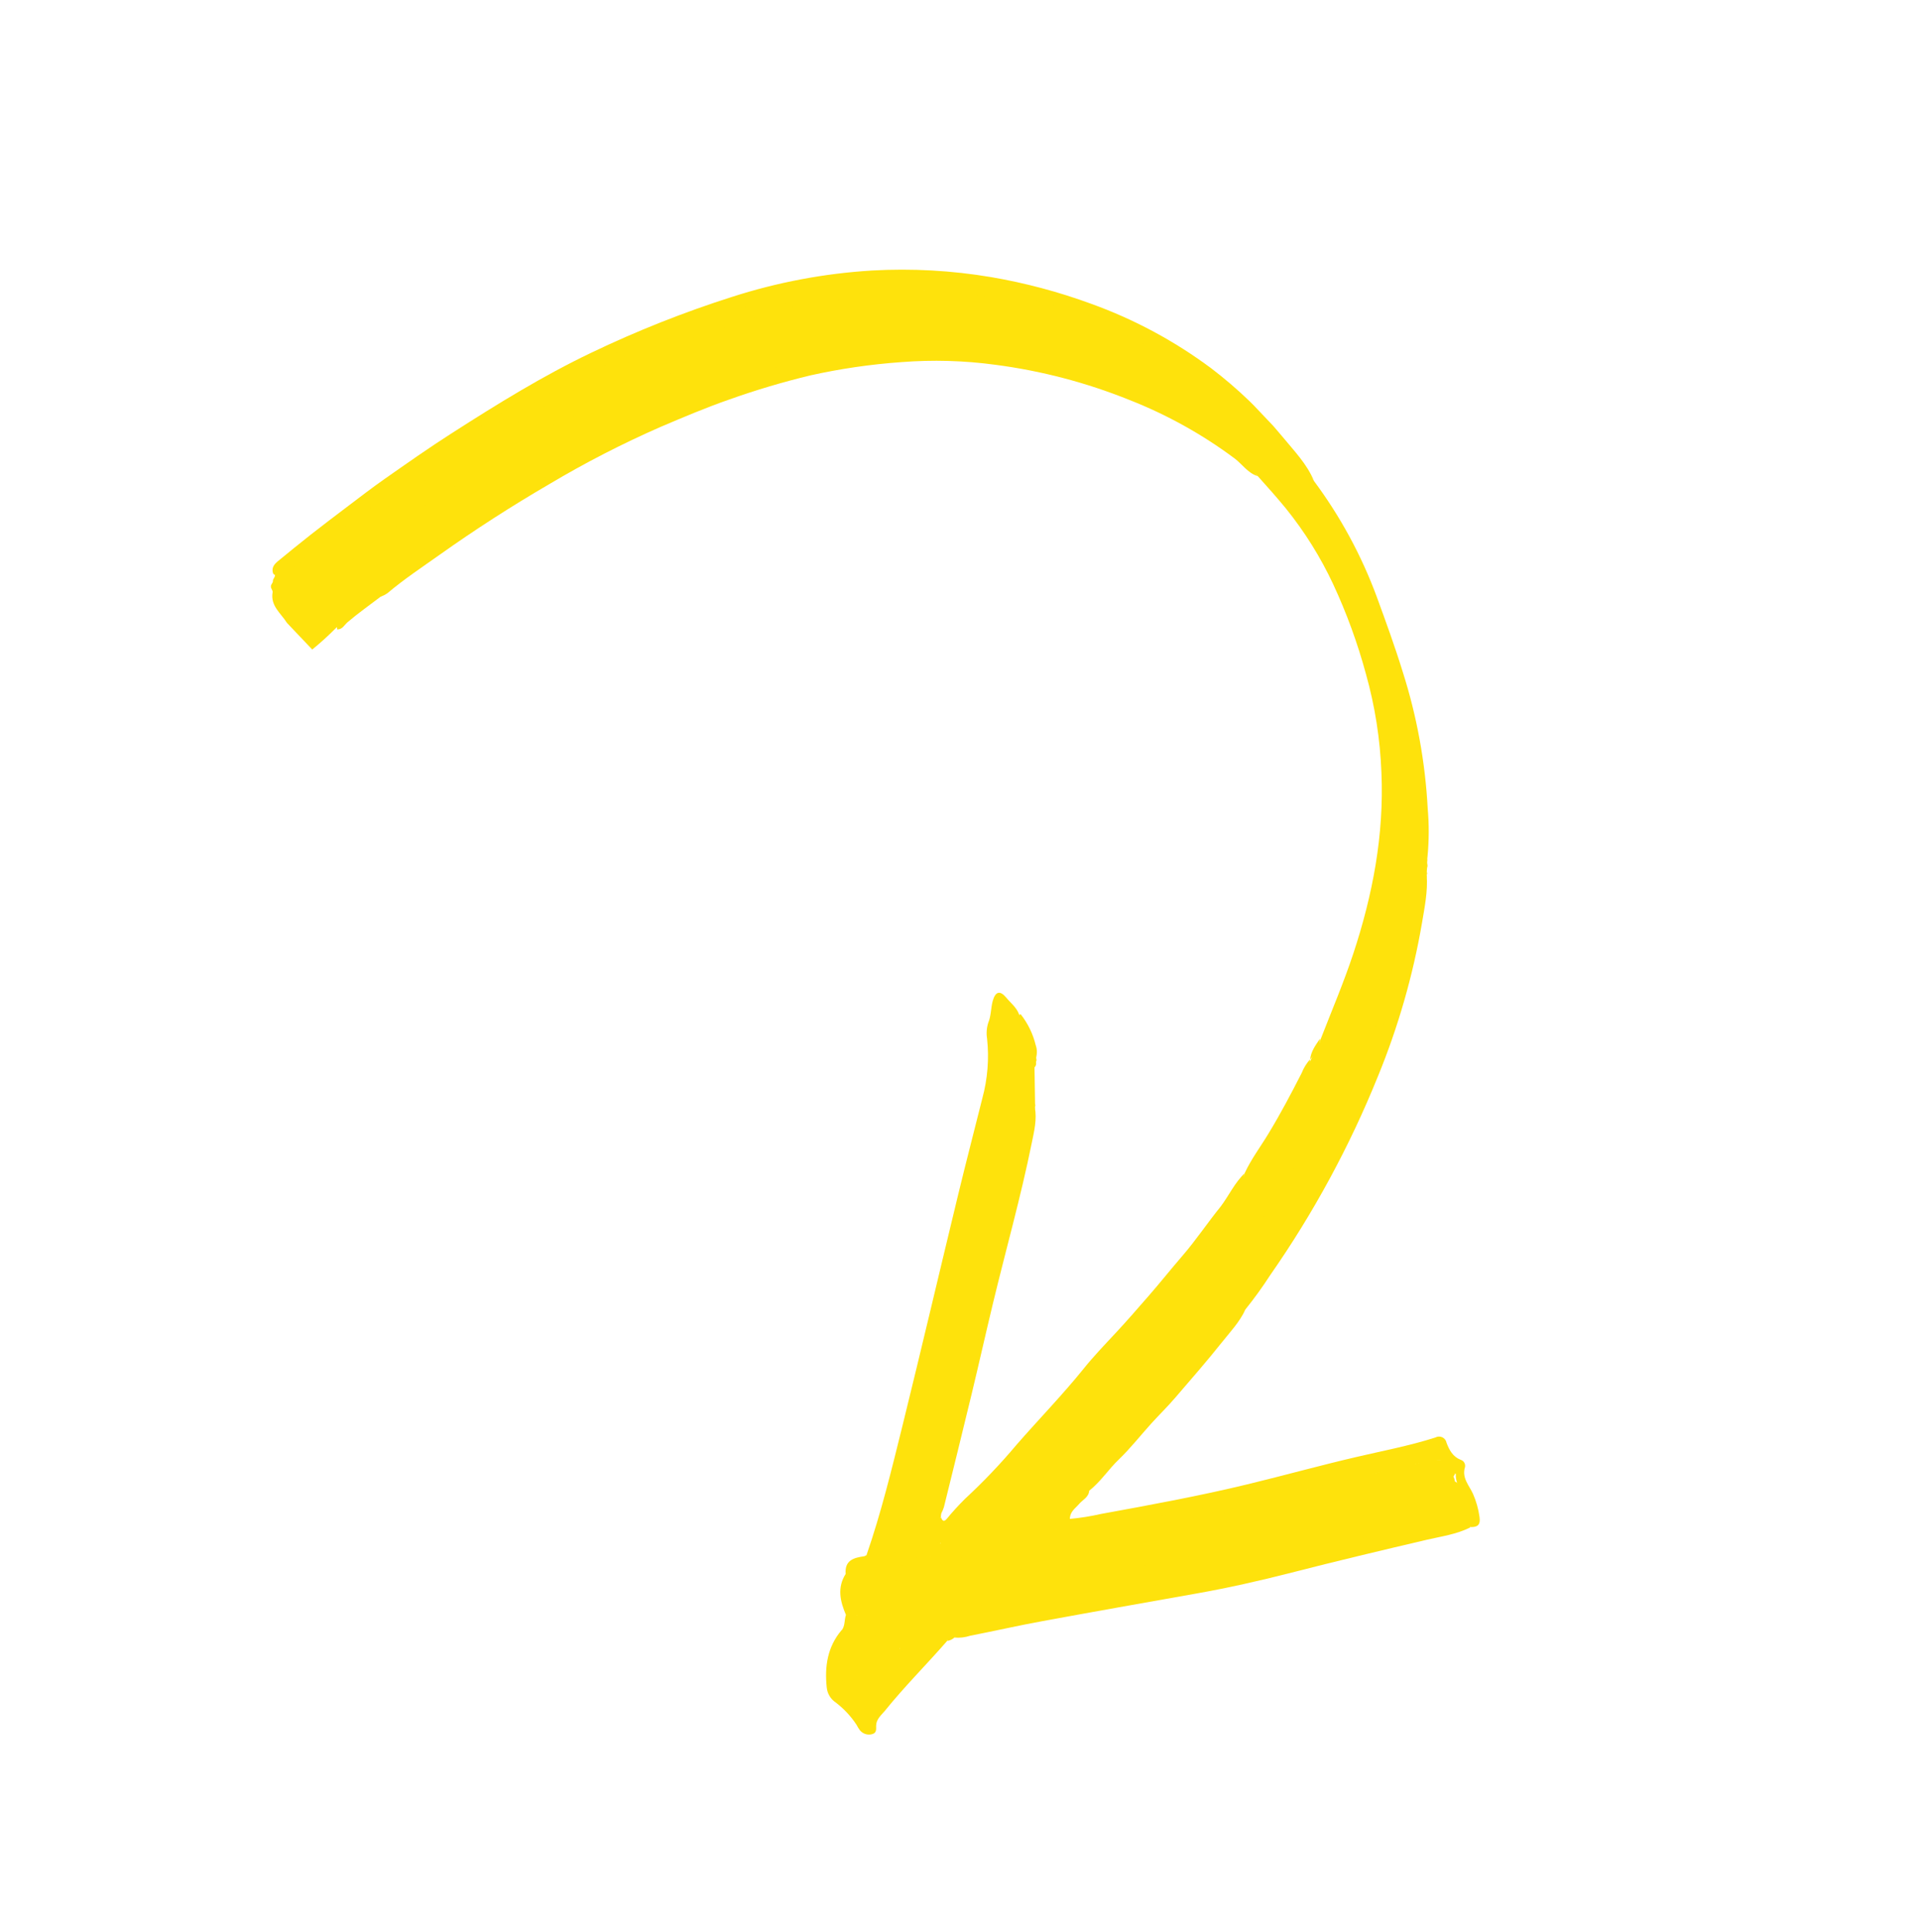 <svg width="319" height="321" viewBox="0 0 319 321" fill="none" xmlns="http://www.w3.org/2000/svg">
<g clip-path="url(#clip0_1_4688)">
<path d="M218.312 79.932C222.681 85.804 226.188 92.269 228.729 99.132C230.251 103.294 231.777 107.473 233.077 111.703C235.412 119.042 236.799 126.649 237.207 134.339C237.441 136.989 237.432 139.654 237.179 142.302C237.129 142.516 237.118 142.738 237.147 142.956C237.109 143.169 237.105 143.386 237.135 143.6C237.09 143.812 237.08 144.029 237.103 144.244C237.071 144.447 237.076 144.657 237.055 144.871C237.06 145.081 237.055 145.28 237.045 145.484C236.19 150.167 235.716 154.917 234.507 159.528C234.393 160.178 234.204 160.813 233.945 161.42C232.541 164.02 232.138 167.048 230.694 169.614C230.332 170.244 230.16 171 229.479 171.422C229.266 171.514 229.036 171.554 228.805 171.541C227.469 171.931 227.304 173.241 226.771 174.218C220.735 185.159 215.142 196.394 207.766 206.503C202.903 213.025 197.695 219.283 192.165 225.249C187.252 230.671 182.293 236.054 177.584 241.669C174.307 245.767 170.718 249.604 166.85 253.149C166.428 253.561 166.073 254.036 165.797 254.557C165.649 254.809 165.446 255.025 165.203 255.188C164.961 255.352 164.684 255.458 164.395 255.501C162.237 255.874 160.131 256.485 157.983 256.891C157.361 257.011 156.275 257.491 156.28 256.077C158.044 253.503 160.433 251.479 162.565 249.271C169.376 242.212 175.602 234.634 182.284 227.482C188.997 220.341 195.313 212.836 201.203 205.003C204.288 200.779 207.126 196.379 209.701 191.826C210.804 189.91 212.082 188.105 213.18 186.173C215.002 182.962 216.105 179.433 217.777 176.159C218.227 174.966 219.122 173.983 219.407 172.712C221.253 167.966 223.25 163.281 224.853 158.44C228.076 148.679 229.969 138.699 229.518 128.393C229.309 122.852 228.447 117.355 226.95 112.016C225.562 106.885 223.737 101.883 221.495 97.063C219.398 92.582 216.77 88.37 213.667 84.517C212.169 82.692 210.606 80.927 209.022 79.173C204.684 75.052 199.764 71.592 194.418 68.904C191.625 66.306 187.964 65.42 184.592 63.934C177.088 60.733 169.405 57.998 161.335 56.652C149.508 54.664 137.745 54.701 126.27 58.784C122.706 60.054 118.912 60.296 115.309 61.429C108.645 63.651 102.148 66.346 95.867 69.492C84.959 74.743 75.097 81.697 65.286 88.716C60.23 92.331 55.388 96.224 50.434 99.968C49.435 100.733 48.461 101.31 47.207 100.581C46.994 100.448 46.819 100.263 46.697 100.044C46.607 99.815 46.553 99.573 46.537 99.327L46.536 98.96C46.743 97.027 48.194 96.028 49.5 94.982C63.447 83.853 78.001 73.536 93.771 65.069C103.243 60.042 113.161 55.906 123.399 52.716C129.69 50.736 136.197 49.757 142.654 48.64C142.864 48.577 143.079 48.53 143.297 48.499C146.657 48.445 150.01 48.254 153.377 48.294C153.559 48.256 153.744 48.231 153.929 48.219C154.113 48.198 154.297 48.197 154.475 48.191L154.747 48.199C154.922 48.196 155.1 48.201 155.281 48.212L155.466 48.17C155.646 48.176 155.826 48.193 156.004 48.221C156.182 48.246 156.359 48.282 156.536 48.318C157.056 48.433 157.586 48.495 158.119 48.501C158.292 48.5 158.47 48.515 158.637 48.53L159.123 48.568L159.358 48.59L159.824 48.618L160.049 48.629C160.19 48.627 160.342 48.637 160.494 48.646L160.708 48.657C160.855 48.65 161.002 48.654 161.148 48.668C161.148 48.668 161.363 48.679 161.368 48.674C161.512 48.674 161.655 48.685 161.797 48.706C161.941 48.721 162.083 48.755 162.219 48.806L162.619 48.926C162.755 48.95 162.89 48.985 163.031 49.005L163.449 49.037L163.659 49.042C163.805 49.035 163.947 49.044 164.088 49.043C164.23 49.041 164.303 49.053 164.308 49.048C164.451 49.049 164.593 49.069 164.731 49.106C164.871 49.136 165.007 49.182 165.136 49.243L165.542 49.358C165.542 49.358 165.745 49.4 165.745 49.389C165.885 49.399 166.025 49.416 166.163 49.442C166.302 49.459 166.438 49.49 166.569 49.536L166.964 49.662L167.36 49.756L167.762 49.793C167.762 49.793 167.967 49.803 167.972 49.798C168.11 49.797 168.249 49.809 168.385 49.835C168.522 49.848 168.656 49.878 168.786 49.924L169.181 50.049L169.577 50.133C169.715 50.144 169.853 50.163 169.989 50.191C170.126 50.21 170.26 50.243 170.39 50.29L170.785 50.405L171.192 50.479L171.611 50.5C171.611 50.5 171.82 50.516 171.825 50.511C171.97 50.513 172.113 50.531 172.254 50.564C172.396 50.6 172.535 50.649 172.669 50.711L173.085 50.847C173.227 50.887 173.368 50.934 173.505 50.989L173.937 51.11L174.375 51.184C174.522 51.193 174.668 51.219 174.808 51.264C174.95 51.298 175.089 51.344 175.224 51.4L175.64 51.505C175.64 51.505 175.854 51.537 175.849 51.532C175.994 51.538 176.138 51.563 176.277 51.606C176.417 51.634 176.553 51.679 176.682 51.742L177.273 51.956C177.411 51.996 177.544 52.047 177.673 52.108C177.875 52.181 178.078 52.255 178.286 52.312L178.717 52.465L179.18 52.598C179.352 52.639 179.518 52.675 179.69 52.726C180.07 52.804 180.462 52.851 180.848 52.934C191.043 56.106 200.431 61.447 208.368 68.589C208.808 68.988 209.341 69.258 209.765 69.683C212.903 72.848 215.763 76.277 218.312 79.932Z" fill="#FEE20C"/>
<path d="M143.971 258.399C146.388 251.414 148.13 244.234 149.903 237.076C153.063 224.269 156.079 211.396 159.183 198.561C160.48 193.182 161.886 187.822 163.219 182.471C164.089 179.257 164.353 175.909 163.999 172.599C163.857 171.719 163.922 170.819 164.187 169.968C164.684 168.802 164.612 167.522 164.936 166.326C165.381 164.75 166.146 164.534 167.162 165.754C167.904 166.654 168.88 167.381 169.301 168.524C170.382 170.909 172.018 173.095 172.167 175.844C172.151 176.053 172.151 176.257 172.14 176.472C172.157 176.823 171.768 177.06 171.879 177.424L171.972 183.383C171.977 183.593 171.945 183.797 171.955 184.012C170.906 190.635 169.485 197.195 167.701 203.659C164.53 215.863 161.853 228.18 158.792 240.402C157.862 244.125 157.162 247.894 155.921 251.535C155.652 252.393 155.704 253.32 156.068 254.143C156.07 254.361 155.998 254.573 155.864 254.745L155.628 254.97C154.646 255.657 153.858 256.559 152.942 257.326C152.692 257.535 152.416 257.711 152.121 257.85C149.574 258.493 146.962 258.842 144.335 258.89C144.23 258.857 144.138 258.792 144.073 258.704C144.007 258.615 143.971 258.509 143.971 258.399Z" fill="#FEE20C"/>
<path d="M158.649 272.039C158.303 272.382 157.857 272.605 157.375 272.677L157.355 272.257C157.593 271.347 158.335 270.816 158.964 270.208C161.515 267.786 164.026 265.32 166.618 262.94C168.616 261.111 170.43 259.091 172.034 256.909C172.884 255.836 173.366 254.449 174.698 253.797C174.808 253.756 174.927 253.74 175.044 253.75C175.162 253.76 175.275 253.797 175.377 253.857C175.449 253.944 175.499 254.048 175.52 254.159C175.542 254.271 175.536 254.386 175.502 254.494C174.86 255.614 174.974 256.089 176.443 255.786C183.7 254.36 191.035 253.34 198.245 251.692C198.894 251.536 199.572 251.454 200.209 251.34C200.608 251.287 201.003 251.219 201.398 251.14C201.594 251.099 201.792 251.071 201.992 251.056C203.296 251.006 204.576 250.693 205.757 250.137C205.94 250.044 206.136 249.979 206.338 249.942C208.476 249.725 210.572 249.2 212.561 248.385C212.75 248.308 212.947 248.248 213.147 248.206C215.94 247.838 218.681 247.147 221.316 246.149C221.502 246.074 221.694 246.017 221.891 245.98C222.859 246.025 223.825 245.867 224.727 245.514C224.915 245.452 225.107 245.407 225.302 245.377C227.685 245.067 230.024 244.484 232.273 243.64C232.458 243.559 232.649 243.494 232.844 243.445C234.099 243.336 235.401 243.427 236.55 242.755C236.732 242.682 236.922 242.629 237.115 242.597C238.063 242.535 239.014 242.554 239.959 242.654C240.144 242.683 240.327 242.728 240.505 242.789C240.77 242.883 241.025 243.004 241.266 243.149C241.42 243.259 241.552 243.398 241.654 243.558C241.768 243.82 241.837 244.1 241.858 244.385C241.857 244.589 241.811 244.79 241.722 244.974C241.573 245.254 241.394 245.516 241.188 245.757C239.654 250.176 235.555 250.237 231.987 251.072C224.644 252.784 217.315 254.585 209.991 256.361C203.311 257.985 196.578 259.445 189.799 260.601C182.653 261.831 175.52 263.118 168.378 264.364C167.505 264.54 166.705 264.978 166.087 265.62C164.852 266.793 163.617 267.966 162.381 269.139C161.683 269.802 161.016 270.487 160.297 271.118C159.793 271.5 159.238 271.81 158.649 272.039Z" fill="#FEE20C"/>
<path d="M218.312 79.932C215.443 76.333 212.373 72.899 209.116 69.645C205.537 66.253 201.596 63.265 197.365 60.733C192.325 57.651 186.97 55.117 181.392 53.174C171.139 49.539 160.335 47.703 149.457 47.747C139.839 47.873 130.291 49.417 121.125 52.332C114.5 54.441 107.993 56.903 101.632 59.708C96.427 62.01 91.361 64.611 86.457 67.499C78.394 72.154 70.582 77.231 63.052 82.706C57.861 86.491 52.777 90.419 47.754 94.413C47.259 94.964 46.621 95.368 45.911 95.581C45.794 95.588 45.676 95.558 45.577 95.496C45.477 95.433 45.399 95.34 45.355 95.231C45.065 94.27 45.641 93.682 46.288 93.159C48.06 91.712 49.827 90.259 51.623 88.849C53.591 87.307 55.585 85.793 57.583 84.283C59.694 82.687 61.795 81.06 63.962 79.544C67.644 76.967 71.315 74.379 75.097 71.963C82.604 67.153 90.186 62.456 98.25 58.609C105.838 54.97 113.67 51.864 121.69 49.313C129.205 46.897 136.992 45.432 144.871 44.951C151.498 44.576 158.145 44.945 164.69 46.051C170.36 47.021 175.93 48.508 181.33 50.495C188.489 53.078 195.227 56.707 201.322 61.265C205.658 64.576 209.603 68.369 213.08 72.572C214.985 74.9 217.15 77.084 218.312 79.932Z" fill="#FEE20C"/>
<path d="M194.408 68.29C196.393 69.521 198.446 70.585 200.435 71.873C203.596 73.873 206.458 76.31 208.934 79.114C207.318 78.605 206.402 77.146 205.128 76.181C199.743 72.166 193.845 68.889 187.592 66.438C180.468 63.572 173.011 61.617 165.397 60.619C160.205 59.913 154.951 59.765 149.727 60.177C144.65 60.537 139.607 61.274 134.639 62.38C130.11 63.469 125.643 64.796 121.254 66.356C117.358 67.707 113.544 69.326 109.745 70.941C103.397 73.725 97.228 76.898 91.272 80.444C85.027 84.079 78.963 87.985 73.082 92.16C70.141 94.248 67.135 96.235 64.376 98.568C64.011 98.816 63.619 99.02 63.208 99.177C61.374 100.581 59.49 101.9 57.738 103.4C57.208 103.853 56.873 104.64 56.005 104.586C55.887 102.655 57.28 101.486 58.52 100.533C73.452 89 88.953 78.336 106.099 70.307C116.956 65.228 128.174 61.123 140.047 59.083C144.932 58.282 149.88 57.937 154.828 58.051C156.153 58.069 157.493 58.298 158.767 57.896C161.528 57.469 164.184 58.319 166.879 58.63C175.352 59.593 182.977 63.19 190.738 66.372C192.015 66.902 193.244 67.543 194.408 68.29Z" fill="#FEE20C"/>
<path d="M175.453 254.162L175.147 253.84C174.816 253.472 174.459 253.128 174.079 252.812C173.891 250.947 175.516 250.13 176.456 249.033C182.235 242.319 188.195 235.751 194.026 229.08C199.177 223.167 204.405 217.335 208.929 210.934C216.996 199.596 223.695 187.345 228.887 174.435C230.7 170.083 232.245 165.625 233.513 161.084C233.621 160.982 233.749 160.86 233.774 160.735C234.669 156.299 235.825 151.923 236.204 147.406C236.19 147.04 236.259 146.675 236.405 146.339C236.55 146.003 236.769 145.704 237.045 145.463C237.238 148.14 236.694 150.751 236.259 153.359C234.759 162.103 232.303 170.656 228.935 178.863C224.23 190.501 218.232 201.572 211.053 211.87C209.774 213.847 208.393 215.758 206.918 217.594C202.231 223.597 197.277 229.374 192.174 235.037C188.398 239.214 184.52 243.326 180.975 247.714C179.614 249.67 177.318 250.92 176.739 253.473C176.63 253.713 176.445 253.911 176.213 254.035C175.98 254.16 175.713 254.205 175.453 254.162Z" fill="#FEE20C"/>
<path d="M175.453 254.162C175.806 253.901 176.107 253.576 176.342 253.206C177.278 250.856 179.208 249.361 180.969 247.709C180.883 248.812 179.872 249.221 179.277 249.928C178.683 250.636 177.779 251.147 177.752 252.399C179.492 252.239 181.22 251.963 182.923 251.574C191.114 250.078 199.305 248.581 207.399 246.616C213.409 245.158 219.372 243.5 225.397 242.1C229.778 241.076 234.195 240.242 238.474 238.875C238.651 238.776 238.849 238.72 239.052 238.714C239.255 238.707 239.456 238.749 239.64 238.837C239.823 238.924 239.982 239.054 240.104 239.216C240.227 239.378 240.308 239.567 240.342 239.767C240.789 240.947 241.378 242.062 242.68 242.573C242.935 242.649 243.151 242.82 243.284 243.05C243.418 243.281 243.458 243.553 243.397 243.812C242.842 245.616 244.125 246.859 244.749 248.269C245.274 249.478 245.633 250.753 245.814 252.058C246.015 253.41 245.481 253.795 244.287 253.753C243.669 251.951 244.748 249.699 242.832 248.24C242.729 248.063 242.639 247.879 242.563 247.689C242.203 246.621 241.616 245.616 241.994 244.399C241.554 243.522 240.836 242.815 239.953 242.388C239.069 241.962 238.069 241.84 237.109 242.041C226.281 244.794 215.383 247.237 204.551 249.954C195.787 252.147 186.893 253.667 177.99 255.145C177.037 255.304 175.763 255.941 175.153 254.427C175.254 254.372 175.351 254.27 175.453 254.162Z" fill="#FEE20C"/>
<path d="M242.85 247.764C245.013 249.397 244.874 251.552 244.254 253.826C241.982 254.961 239.469 255.305 237.007 255.875C229.533 257.631 222.063 259.403 214.6 261.321C209.32 262.678 203.992 263.876 198.613 264.826C190.117 266.336 181.612 267.834 173.12 269.401C169.125 270.131 165.172 271.034 161.191 271.812C160.347 272.091 159.454 272.194 158.569 272.116C159.014 271.692 159.44 271.237 159.876 270.803C162.482 268.502 165.861 268.501 168.978 267.9C176.925 266.33 184.932 265.08 192.901 263.631C204.024 261.608 215.027 258.964 225.954 256.218C230.758 255.006 235.59 253.953 240.422 252.899C243.072 252.312 243.245 251.924 242.363 249.37C242.208 248.68 241.843 248.005 242.85 247.764Z" fill="#FEE20C"/>
<path d="M217.649 176.046C217.721 176.566 217.601 177.094 217.312 177.531C216.58 178.871 216.079 180.324 215.828 181.831C215.694 182.98 214.79 184.072 214.222 185.174C212.506 188.519 210.378 191.602 208.487 194.828C206.526 198.261 204.371 201.58 202.032 204.768C199.764 207.758 197.611 210.783 195.076 213.578C193.016 215.841 191.063 218.237 189.197 220.693C188.983 220.992 188.744 221.274 188.484 221.534C185.121 224.727 182.204 228.335 179.128 231.786C176.393 234.844 173.442 237.717 171.029 241.071C169.622 242.861 168.068 244.532 166.384 246.064C162.936 249.501 159.944 253.374 156.191 256.499C155.754 256.964 155.398 256.74 155.2 256.306C155.11 256.167 155.048 256.012 155.02 255.849C154.991 255.686 154.997 255.519 155.035 255.358C155.074 255.197 155.145 255.046 155.244 254.913C155.343 254.781 155.468 254.67 155.611 254.587L155.642 254.62C161.73 248.736 167.501 242.562 173.042 236.166C179.685 228.49 186.713 221.142 193.203 213.294C197.712 207.889 202.135 202.381 205.818 196.341C206.119 195.841 206.769 195.601 206.808 194.921C207.895 192.581 209.457 190.526 210.771 188.338C212.763 185.057 214.532 181.703 216.271 178.295C216.595 177.47 217.061 176.709 217.649 176.046Z" fill="#FEE20C"/>
<path d="M206.829 194.932C206.216 196.933 204.911 198.571 203.717 200.195C201.989 202.561 200.334 204.991 198.524 207.312C196.714 209.634 194.919 211.756 193.179 214.022C191.139 216.714 188.822 219.18 186.536 221.677C184.056 224.38 181.668 227.168 179.173 229.865C175.875 233.415 172.668 237.063 169.621 240.824C168.263 242.503 166.536 243.825 165.287 245.522C162.768 248.936 159.15 251.268 156.61 254.671C156.3 255.087 155.971 254.858 155.663 254.63C155.765 254.533 155.867 254.437 155.969 254.34C155.868 253.567 154.891 252.656 156.34 252.149C156.532 252.61 156.758 252.987 157.254 252.445C158.227 251.256 159.262 250.12 160.355 249.041C163.391 246.23 166.248 243.231 168.907 240.062C172.579 235.85 176.486 231.844 180.005 227.481C181.645 225.433 183.503 223.496 185.314 221.552C187.216 219.521 189.047 217.394 190.888 215.288C192.729 213.182 194.56 210.872 196.434 208.704C198.702 206.08 200.616 203.191 202.797 200.507C204.196 198.657 205.137 196.517 206.829 194.932Z" fill="#FEE20C"/>
<path d="M156.336 252.101C155.534 252.72 156.104 253.567 155.965 254.292C154.555 253.711 155.074 252.482 155.336 251.651C157.186 245.757 158.438 239.707 159.944 233.731C161.006 229.536 161.954 225.296 162.897 221.071C164.079 215.862 165.206 210.594 166.648 205.466C167.934 200.935 168.829 196.317 170.093 191.786C170.712 189.897 171.047 187.926 171.088 185.938C171.051 185.57 171.108 185.197 171.256 184.857C171.403 184.517 171.635 184.22 171.93 183.995C172.312 186.012 171.821 187.98 171.425 189.918C169.611 198.894 167.109 207.715 164.966 216.624C163.774 221.576 162.66 226.556 161.469 231.507C159.948 237.834 158.381 244.143 156.824 250.453C156.713 250.8 156.571 251.137 156.4 251.458C156.34 251.669 156.317 251.888 156.33 252.106L156.336 252.101Z" fill="#FEE20C"/>
<path d="M147.053 284.246C146.431 285.01 145.587 285.638 145.563 286.764C145.559 287.319 145.694 287.977 144.861 288.176C144.503 288.268 144.126 288.256 143.774 288.141C143.422 288.026 143.111 287.813 142.876 287.527C142.661 287.234 142.469 286.924 142.303 286.601C141.373 285.186 140.209 283.939 138.862 282.912C138.436 282.631 138.08 282.257 137.819 281.818C137.558 281.38 137.4 280.888 137.356 280.379C136.995 276.923 137.472 273.639 139.839 270.871C140.268 271.087 140.149 271.456 140.118 271.811C140.081 271.986 140.033 272.158 139.974 272.326C139.849 272.662 139.774 273.015 139.753 273.374C139.729 274.134 139.65 274.892 139.516 275.641C139.166 277.23 139.733 278.398 140.915 279.502C142.081 280.596 143.183 281.756 144.215 282.978C144.474 283.366 144.855 283.657 145.299 283.804C145.742 283.952 146.221 283.947 146.662 283.79C146.771 283.806 146.87 283.861 146.942 283.945C147.014 284.028 147.053 284.135 147.053 284.246Z" fill="#FEE20C"/>
<path d="M147.053 284.245L146.742 283.918C146.639 283.527 146.625 283.119 146.7 282.722C146.912 281.302 147.314 279.916 147.896 278.603C148.07 278.284 148.209 277.947 148.31 277.598C148.783 274.084 150.741 272.327 154.336 272.509C155.334 272.582 156.368 271.713 157.39 272.499L157.349 272.692C153.963 276.581 150.296 280.227 147.053 284.245Z" fill="#FEE20C"/>
<path d="M180.964 247.714C181.808 245.891 183.278 244.557 184.557 243.086C186.621 240.698 188.884 238.488 190.834 236.003C191.966 234.56 193.3 233.221 194.513 231.906C198.215 227.93 201.711 223.767 204.99 219.435C205.58 218.772 206.225 218.16 206.918 217.604C205.963 219.686 204.358 221.363 202.961 223.119C200.497 226.225 197.879 229.201 195.302 232.21C194.016 233.717 192.592 235.1 191.265 236.564C189.496 238.52 187.859 240.615 185.946 242.462C184.212 244.099 182.895 246.197 180.964 247.714Z" fill="#FEE20C"/>
<path d="M143.971 258.399L144.209 258.704C144.255 259.185 144.2 259.671 144.05 260.13C143.899 260.59 143.655 261.013 143.333 261.374C142.433 262.126 141.306 262.747 141.698 264.234C141.74 264.419 141.766 264.618 141.793 264.808C141.822 265.093 141.825 265.381 141.802 265.667C141.764 266.049 141.696 266.428 141.6 266.799C141.395 267.412 141.448 268.21 140.549 268.349C139.58 266.081 139.063 263.815 140.505 261.537C140.312 259.268 141.858 258.842 143.593 258.604C143.73 258.558 143.858 258.489 143.971 258.399Z" fill="#FEE20C"/>
<path d="M169.194 168.841C169.312 168.729 169.435 168.611 169.554 168.499C170.764 170.027 171.628 171.799 172.086 173.694C172.323 174.376 172.335 175.116 172.12 175.806C171.508 173.354 169.784 171.334 169.194 168.841Z" fill="#FEE20C"/>
<path d="M140.549 268.349C141.137 267.893 140.88 267.074 141.241 266.507C142.141 266.724 142.222 267.454 142.303 268.185C141.823 269.713 142.008 271.672 139.807 272.097L139.86 270.883C140.434 270.133 140.26 269.174 140.549 268.349Z" fill="#FEE20C"/>
<path d="M219.304 172.615C219.372 174.053 218.545 175.042 217.675 176.062C217.799 174.719 218.575 173.676 219.304 172.615Z" fill="#FEE20C"/>
<path d="M171.854 177.408C171.659 177.02 171.84 176.726 172.114 176.456C172.163 176.623 172.165 176.8 172.119 176.968C172.073 177.137 171.981 177.289 171.854 177.408Z" fill="#FEE20C"/>
<path d="M171.93 183.996L171.946 183.367C172.004 183.462 172.033 183.572 172.031 183.684C172.028 183.795 171.993 183.904 171.93 183.996Z" fill="#FEE20C"/>
<path d="M172.093 176.476C172.098 176.267 172.103 176.057 172.119 175.848C172.174 175.945 172.201 176.055 172.196 176.166C172.191 176.277 172.156 176.385 172.093 176.476Z" fill="#FEE20C"/>
<path d="M237.025 145.442L237.035 144.829C237.093 144.921 237.123 145.028 237.121 145.137C237.119 145.246 237.085 145.352 237.025 145.442Z" fill="#FEE20C"/>
<path d="M237.083 144.201L237.115 143.558C237.167 143.658 237.191 143.771 237.185 143.884C237.18 143.997 237.144 144.106 237.083 144.201Z" fill="#FEE20C"/>
<path d="M237.126 142.945C237.132 142.725 237.142 142.511 237.159 142.291C237.142 142.511 237.105 142.751 237.126 142.945Z" fill="#FEE20C"/>
<path d="M194.408 68.29C191.624 67.144 188.903 65.806 186.061 64.878C183.219 63.951 180.629 62.385 177.765 61.52C175.019 60.711 172.225 60.075 169.4 59.617C166.572 59.166 163.738 58.721 160.932 58.229C160.358 58.08 159.755 58.082 159.182 58.236C155.498 58.476 151.809 58.087 148.109 58.311C139.217 58.952 130.452 60.794 122.054 63.788C109.722 68.079 97.931 73.791 86.919 80.808C81.64 84.156 76.29 87.418 71.27 91.112C65.539 95.339 59.604 99.34 54.308 104.154C53.79 104.694 53.197 105.157 52.549 105.529C51.944 105.838 51.123 106.178 50.675 105.643C49.224 104.007 47.422 102.604 46.559 100.533C46.475 100.316 46.679 100.132 46.855 99.996C48.035 100.581 48.935 100.411 50.038 99.507C52.897 97.139 55.975 95.003 58.948 92.68C61.157 90.961 63.355 89.242 65.649 87.645C67.697 86.221 69.686 84.711 71.744 83.308C75.142 80.991 78.55 78.643 82.012 76.469C85.139 74.398 88.379 72.502 91.716 70.789C95.6 68.898 99.534 67.083 103.488 65.32C106.292 64.067 109.163 62.873 112.02 61.805C114.877 60.737 117.613 59.65 120.733 59.557C122.584 59.495 124.454 58.721 126.251 58.097C129.18 57.152 132.17 56.408 135.2 55.871C137.875 55.332 140.579 54.947 143.298 54.718C144.992 54.518 146.703 54.515 148.397 54.709C151.936 55.209 155.472 55.018 158.99 55.538C162.239 56.094 165.456 56.825 168.626 57.726C175.927 59.639 182.834 62.62 189.798 65.447C191.463 66.082 193.324 66.633 194.408 68.29Z" fill="#FEE20C"/>
<path d="M233.492 161.073C233.58 163.769 232.469 166.202 231.692 168.697C231.458 169.451 231.249 170.242 230.951 170.994C229.731 174.011 228.511 177.029 227.224 179.977C225.267 184.369 223.145 188.59 220.914 192.823C219.1 196.355 217.107 199.792 214.942 203.121C212.074 207.448 209.33 211.872 206.035 215.9C203.292 219.25 200.585 222.627 197.641 225.821C194.407 229.331 191.346 233.003 188.235 236.622C185.453 239.845 182.487 242.907 179.777 246.206C178.244 248.187 176.56 250.045 174.74 251.765C174.203 252.275 174.231 252.596 174.883 252.895C174.719 253.798 173.986 253.747 173.382 253.821C171.58 253.989 169.814 254.42 168.007 254.614C167.823 254.625 167.635 254.62 167.446 254.615L167.174 254.619L166.648 254.668C166.479 254.705 166.306 254.728 166.133 254.739C165.959 254.753 165.783 254.732 165.616 254.678L165.4 254.536C165.351 254.016 165.483 253.494 165.772 253.059C166.062 252.624 166.492 252.302 166.991 252.146C167.708 251.879 168.308 251.37 168.689 250.708C169.633 249.055 171.237 248.012 172.395 246.617C174.693 243.853 177.268 241.326 179.356 238.383C180.596 236.836 181.931 235.368 183.352 233.986C185.185 231.979 187.102 229.996 188.796 227.887C190.691 225.526 192.944 223.519 194.884 221.207C196.825 218.894 198.795 216.472 200.799 214.15C204.814 209.558 208.445 204.642 211.652 199.452C213.206 196.894 214.679 194.26 216.466 191.817C217.998 189.709 219.026 187.21 220.172 184.835C221.053 182.906 222.093 181.054 223.281 179.299C224.289 177.678 225.202 175.999 226.015 174.271C226.599 173.165 227.106 172.01 227.752 170.937C228.233 170.143 228.504 170.223 229.199 171.31C229.174 171.445 229.139 171.581 229.114 171.727C229.152 171.59 229.181 171.451 229.199 171.31C230.584 168.82 231.689 166.185 232.493 163.452C232.642 162.594 232.984 161.78 233.492 161.073Z" fill="#FEE20C"/>
<path d="M46.819 99.989C46.709 100.788 47.371 101.141 47.777 101.644C48.666 102.72 49.876 103.521 50.428 104.877C50.67 105.465 51.182 105.499 51.742 105.325C52.167 105.195 52.554 104.964 52.87 104.652C55.988 101.599 59.638 99.247 63.11 96.654C66.23 94.325 69.34 91.985 72.501 89.719C76.915 86.549 81.426 83.532 86.083 80.713C89.847 78.427 93.55 76.034 97.413 73.918C101.995 71.416 106.734 69.255 111.519 67.183C116.988 64.858 122.601 62.885 128.322 61.278C132.363 60.122 136.487 59.279 140.658 58.758C146.213 58.089 151.814 57.871 157.404 58.106C157.99 58.132 158.558 58.246 159.154 58.304C158.408 59.013 157.493 58.706 156.598 58.688C151.15 58.413 145.689 58.732 140.31 59.639C137.453 60.137 134.595 60.828 131.754 61.472C127.88 62.362 124.237 63.871 120.462 64.984C117.253 65.906 114.203 67.525 111.074 68.791C106.233 70.743 101.528 73.019 96.993 75.604C92.266 78.275 87.539 80.945 82.992 83.945C79.219 86.425 75.371 88.913 71.617 91.478C69.009 93.249 66.507 95.186 64.066 97.177C62.814 98.203 61.44 99.058 60.172 100.068C59.07 100.94 57.905 101.617 57.216 102.936C56.821 103.471 56.351 103.947 55.822 104.351C54.572 105.613 53.256 106.809 51.879 107.932L47.676 103.506C46.675 101.903 44.894 100.673 45.293 98.415C45.334 98.06 44.989 97.815 45.014 97.465C44.971 97.097 45.374 96.887 45.347 96.525C45.341 96.163 45.708 95.947 45.681 95.585C48.115 93.341 50.698 91.263 53.412 89.367C56.067 87.387 58.606 85.263 61.256 83.277C63.249 81.783 65.374 80.46 67.387 78.977C70.581 76.618 73.932 74.499 77.267 72.354C79.121 71.165 81.026 70.041 82.915 68.911C84.224 68.138 85.573 67.408 86.92 66.589C93.921 62.498 101.236 58.967 108.795 56.032C112.072 54.707 115.424 53.536 118.801 52.445C123.781 50.822 128.858 49.511 134.002 48.521C137.556 47.918 141.142 47.524 144.741 47.342C147.481 47.151 150.203 47.263 152.938 47.261C157.222 47.307 161.493 47.76 165.692 48.612C171.146 49.538 176.507 50.94 181.715 52.804C185.284 54.168 188.779 55.718 192.184 57.45C195.851 59.3 199.383 61.408 202.751 63.759C205.11 65.416 207.245 67.371 209.102 69.577C208.918 69.592 208.733 69.563 208.562 69.493C208.391 69.423 208.238 69.314 208.117 69.174C204.83 65.626 200.701 63.182 196.649 60.657C191.41 57.49 185.814 54.955 179.979 53.105C179.622 53.117 179.407 52.74 179.044 52.767C178.837 52.747 178.629 52.739 178.421 52.745L178.115 52.423C177.906 52.428 177.697 52.381 177.493 52.402L177.187 52.08C176.977 52.085 176.768 52.037 176.564 52.058L176.258 51.736C176.053 51.736 175.844 51.709 175.635 51.715C175.425 51.72 175.216 51.683 175.006 51.698L174.7 51.376C174.496 51.376 174.287 51.35 174.077 51.355C173.721 51.356 173.5 51.005 173.143 51.016C172.934 51.011 172.725 50.984 172.515 51L172.209 50.678C172.004 50.678 171.796 50.651 171.586 50.656L170.958 50.64C170.601 50.641 170.38 50.29 170.023 50.301L169.395 50.285C169.039 50.287 168.817 49.935 168.461 49.947L167.832 49.931L167.204 49.914C166.853 49.91 166.626 49.564 166.27 49.576L165.641 49.559C165.432 49.554 165.223 49.528 165.013 49.543L164.707 49.221C164.497 49.226 164.288 49.2 164.079 49.205L163.45 49.188L162.822 49.172C162.476 49.174 162.25 48.817 161.893 48.839L161.265 48.823L160.636 48.806C160.434 48.794 160.225 48.789 160.008 48.79L159.38 48.774C159.177 48.762 158.968 48.756 158.751 48.758C157.836 48.493 156.859 48.614 155.932 48.37C155.723 48.351 155.514 48.346 155.304 48.354C155.095 48.335 154.885 48.329 154.676 48.338C154.467 48.319 154.257 48.313 154.047 48.322C150.481 48.47 146.908 48.247 143.35 48.674C134.699 49.641 126.177 51.541 117.934 54.34C105.675 58.483 93.919 63.989 82.888 70.754C72.226 77.28 61.952 84.418 52.115 92.131C50.714 93.216 49.45 94.467 47.988 95.488C46.671 96.402 46.545 97.808 46.821 99.282C46.816 99.492 46.79 99.7 46.805 99.91L46.819 99.989Z" fill="#FEE20C"/>
<path d="M46.835 99.361C45.771 96.562 45.953 96.001 48.375 94.529C48.806 94.276 49.215 93.987 49.597 93.664C52.846 90.793 56.425 88.345 59.832 85.672C64.169 82.279 68.764 79.233 73.306 76.197C80.385 71.445 87.734 67.109 95.317 63.212C99.649 61.008 104.095 59.096 108.575 57.242C110.879 56.29 113.121 55.07 115.515 54.503C120.259 53.379 124.747 51.436 129.599 50.597C133.362 49.945 137.089 49.083 140.908 48.694C141.707 48.553 142.527 48.59 143.31 48.804C142.926 49.16 142.433 49.376 141.911 49.417C138.896 49.706 135.953 50.458 132.932 50.794C131.333 50.992 129.763 51.379 128.255 51.946C126.752 52.514 125.16 52.709 123.636 53.267C120.231 54.457 116.809 55.5 113.424 56.733C110.388 57.839 107.35 59.018 104.445 60.346C99.799 62.386 95.277 64.696 90.9 67.263C87.328 69.439 83.635 71.445 80.093 73.674C75.939 76.291 71.876 79.005 67.796 81.807C64.228 84.256 60.806 86.913 57.354 89.506C54.244 91.835 51.093 94.143 48.207 96.772C47.454 97.443 46.967 98.362 46.835 99.361Z" fill="#FEE20C"/>
<path d="M166.012 254.547C166.114 254.45 166.222 254.348 166.329 254.246C166.544 254.267 166.754 254.252 166.963 254.257C167.167 254.268 167.376 254.273 167.586 254.268C169.983 253.565 172.489 253.698 174.857 252.911C175.392 253.087 175.705 253.331 175.137 253.84C173.985 254.617 173.628 256.07 172.558 256.922L172.255 256.883C169.615 256.254 167.16 257.369 164.618 257.597C161.331 257.9 158.184 259.018 154.883 259.242C154.723 259.113 154.599 258.946 154.524 258.756C154.778 257.044 152.95 257.829 152.441 257.036C153.505 256.22 154.143 254.858 155.627 254.593C155.688 255.27 154.751 256.252 156.222 256.489C159.338 256.145 162.333 255.201 165.384 254.541C165.571 254.588 165.803 254.531 166.012 254.547Z" fill="#FEE20C"/>
<path d="M143.369 48.748C144.771 47.815 146.397 48.354 147.916 48.158C149.972 47.913 152.054 47.987 154.088 48.375C153.901 48.491 153.717 48.727 153.524 48.706C150.127 48.571 146.747 49.207 143.369 48.748Z" fill="#FEE20C"/>
<path d="M155.951 48.444C156.931 48.26 157.909 48.097 158.77 48.832C157.796 49.021 156.807 49.174 155.951 48.444Z" fill="#FEE20C"/>
<path d="M152.446 257.041C152.871 257.005 153.303 256.932 153.733 256.933C155.095 256.926 155.185 257.107 154.605 258.658L154.271 258.791C150.749 259.847 148.174 262.17 145.933 264.951C144.993 266.254 143.878 267.422 142.621 268.423C142.564 268.441 142.503 268.446 142.443 268.437C142.383 268.429 142.326 268.407 142.276 268.373C142.226 268.34 142.184 268.296 142.152 268.244C142.121 268.192 142.102 268.134 142.096 268.074L141.241 266.507C141.338 266.19 141.441 265.867 141.533 265.545C141.528 265.335 141.544 265.124 141.58 264.917C141.524 264.229 141.636 263.538 141.906 262.902C142.177 262.267 142.597 261.706 143.131 261.269C143.487 260.801 144.006 260.483 144.585 260.379C147.306 260.287 149.551 258.983 151.787 257.626L152.446 257.041Z" fill="#FEE20C"/>
<path d="M151.792 257.621C151.022 258.627 150.026 259.438 148.885 259.989C147.745 260.54 146.49 260.816 145.224 260.794C144.489 260.794 143.776 261.045 143.204 261.507C142.951 261.542 142.871 261.425 142.918 261.206C143.343 260.373 143.768 259.551 144.187 258.724C146.693 258.18 149.235 257.811 151.792 257.621Z" fill="#FEE20C"/>
<path d="M162.196 268.6L163.485 267.376C167.433 263.627 167.406 263.653 172.934 263.031C175.483 262.735 178.002 262.171 180.538 261.755C183.884 261.213 187.208 260.529 190.543 259.997C194.546 259.383 198.491 258.405 202.458 257.56C207.957 256.423 213.434 255.135 218.786 253.607C222.597 252.511 226.535 251.99 230.352 250.868C232.739 250.154 235.227 249.773 237.643 249.123C238.524 248.889 239.227 248.64 239.466 247.514C239.692 246.567 240.258 245.735 241.057 245.177L241.374 245.253L241.561 245.515C241.631 245.72 241.687 245.93 241.728 246.143L241.783 246.458C241.964 247.388 242.241 248.295 242.609 249.168C243.766 251.215 243.369 251.98 240.991 252.584C234.277 254.28 227.478 255.64 220.783 257.41C214.089 259.181 207.567 260.767 200.827 262.06C193.77 263.46 186.714 264.838 179.591 265.943C174.584 266.715 169.598 267.649 164.64 268.7C163.829 268.888 162.978 269.38 162.196 268.6Z" fill="#FEE20C"/>
<path d="M162.196 268.6C164.948 268.571 167.52 267.569 170.198 267.13C175.059 266.355 179.871 265.248 184.775 264.667C187.991 264.279 191.133 263.533 194.325 262.892C197.516 262.252 200.631 261.552 203.803 261.042C205.566 260.747 207.21 260.197 208.933 259.817C211.504 259.245 214.165 258.873 216.633 258.052C220.517 256.764 224.571 256.009 228.542 255.007C231.606 254.232 234.694 253.557 237.762 252.83C238.975 252.536 240.182 252.248 241.38 251.907C242.889 251.496 243.122 250.988 242.542 249.517C242.243 248.845 241.894 248.197 241.497 247.577C241.352 247.364 241.263 247.117 241.239 246.86C241.214 246.603 241.255 246.344 241.357 246.107C242.324 246.21 242.587 246.982 242.887 247.718C242.117 248.542 243.004 249.067 243.277 249.656C244.16 251.586 243.901 252.281 241.923 252.985C241.432 253.156 240.93 253.291 240.42 253.391C236.622 254.178 232.741 254.707 229.03 255.779C225.451 256.818 221.826 257.615 218.228 258.559C214.357 259.57 210.456 260.485 206.567 261.338C202.815 262.174 199.063 263.03 195.293 263.719C192.214 264.284 189.099 264.79 186.01 265.323C183.126 265.825 180.156 265.999 177.333 266.943C175.79 267.469 174.029 267.282 172.375 267.647C169.022 268.42 165.685 269.036 162.312 269.582C161.376 269.736 160.996 270.832 159.974 270.659L162.196 268.6Z" fill="#FEE20C"/>
<path d="M175.146 254.474C176.295 255.426 177.597 254.742 178.744 254.562C182.957 253.912 187.134 253.061 191.325 252.268C198.416 250.915 205.449 249.322 212.427 247.491C216.763 246.335 221.163 245.385 225.533 244.34C229.25 243.446 233 242.695 236.665 241.584C237.958 241.194 239.237 241.001 240.262 242.254C240.71 242.642 241.234 242.931 241.802 243.101C242.532 243.429 242.529 243.942 242.304 244.565C242.31 244.628 242.301 244.692 242.276 244.751C242.252 244.81 242.213 244.861 242.164 244.902C242.073 244.988 241.999 244.997 241.979 244.976C241.885 244.952 241.804 244.895 241.749 244.815C241.694 244.736 241.67 244.639 241.681 244.543C241.732 244.178 241.361 243.948 241.396 243.588L241.095 243.271C240.887 243.249 240.677 243.24 240.467 243.244L240.167 242.927C239.166 242.511 238.046 242.482 237.025 242.846C235.683 243.245 234.308 243.525 232.917 243.683L232.594 243.989C230.011 244.399 227.549 245.194 225.006 245.679C223.974 245.966 222.917 246.149 221.848 246.226C218.936 247.14 215.978 247.902 212.987 248.511C210.716 249.255 208.391 249.823 206.033 250.212C204.673 250.932 203.09 250.964 201.602 251.355C201.247 251.314 201.007 251.675 200.651 251.645C196.976 252.755 193.171 253.222 189.416 253.969C185.661 254.715 181.758 255.306 177.927 255.951C176.717 256.15 175.542 256.806 174.248 256.379C174.209 256.01 174.272 255.637 174.43 255.301C174.588 254.965 174.836 254.679 175.146 254.474Z" fill="#FEE20C"/>
<path d="M157.396 272.494C156.408 272.411 155.554 273.222 154.537 272.818C154.627 271.579 155.552 271.058 156.505 270.674C158.462 269.805 160.216 268.539 161.657 266.956C164.283 264.289 167.246 261.966 169.535 258.945C170.256 257.994 171.121 256.969 172.542 256.916C171.826 258.427 170.815 259.78 169.568 260.895C165.584 264.831 161.467 268.638 157.396 272.494Z" fill="#FEE20C"/>
<path d="M206.042 250.244C208.254 249.306 210.602 248.732 212.997 248.543C210.928 249.856 208.484 250.454 206.042 250.244Z" fill="#FEE20C"/>
<path d="M201.611 251.387C202.888 250.225 204.579 250.683 206.042 250.244C205.461 250.794 204.75 251.188 203.975 251.388C203.199 251.588 202.386 251.587 201.611 251.387Z" fill="#FEE20C"/>
<path d="M200.661 251.676C200.775 251.542 200.925 251.443 201.094 251.392C201.262 251.341 201.442 251.339 201.612 251.387C201.499 251.523 201.349 251.622 201.18 251.674C201.011 251.725 200.83 251.726 200.661 251.676Z" fill="#FEE20C"/>
<path d="M142.096 268.074L142.402 268.397C143.341 269.385 143.26 270.892 144.149 271.936C145.197 273.169 146.183 274.347 148.059 273.515C148.294 273.399 148.56 273.361 148.819 273.405C149.077 273.449 149.315 273.574 149.499 273.762C149.113 275.507 148.618 277.213 148.123 278.929L147.064 282.999C147.014 283.2 146.911 283.383 146.765 283.531C146.62 283.678 146.438 283.785 146.238 283.838C146.037 283.892 145.827 283.891 145.627 283.836C145.427 283.781 145.246 283.673 145.102 283.524C142.596 281.165 139.77 278.985 139.139 275.254L139.478 273.063C139.461 272.701 139.844 272.491 139.832 272.134C140.273 271.821 140.644 271.421 140.923 270.958C141.203 270.496 141.385 269.982 141.458 269.446C141.496 268.926 141.723 268.438 142.096 268.074Z" fill="#FEE20C"/>
<path d="M139.113 275.228C139.447 277.3 141.563 278.131 142.361 279.906C142.703 280.664 143.47 281.203 143.905 281.995C144.5 283.095 145.698 283.356 147.039 282.972C147.078 283.143 147.07 283.321 147.017 283.489C146.964 283.656 146.867 283.806 146.737 283.923C145.274 284.964 145.217 284.947 144.238 283.884C142.785 282.354 141.396 280.751 139.878 279.292C138.552 278.068 138.787 276.691 139.113 275.228Z" fill="#FEE20C"/>
<path d="M139.807 272.107C139.842 272.28 139.828 272.458 139.765 272.623C139.702 272.787 139.594 272.931 139.453 273.036C139.415 272.863 139.428 272.683 139.491 272.518C139.554 272.353 139.664 272.21 139.807 272.107Z" fill="#FEE20C"/>
<path d="M148.123 278.929C148.263 277.172 148.169 275.352 149.49 273.914C149.528 273.111 149.848 272.347 150.394 271.758C150.934 271.143 151.523 270.44 152.342 270.378C156.442 270.07 159.23 267.606 161.762 264.732C163.277 263.118 164.949 261.657 166.752 260.371C167.303 259.951 168.151 259.36 167.757 258.6C167.363 257.841 166.555 258.496 165.953 258.648C164.303 259.044 162.62 259.291 160.926 259.388C159.015 259.542 157.123 259.863 155.268 260.347C155.053 260.34 154.842 260.286 154.649 260.189C154.497 260.036 154.401 259.836 154.376 259.622L154.42 259.303C154.459 259.207 154.525 259.125 154.61 259.067C154.696 259.01 154.797 258.979 154.9 258.98C155.047 258.994 155.208 259.056 155.335 259.007C159.992 257.383 164.92 257.269 169.71 256.204C170.564 256.027 171.943 255.382 172.547 256.922C168.561 260.932 164.82 265.178 160.574 268.935C159.694 269.822 158.62 270.491 157.437 270.892C156.296 271.223 155.28 271.886 154.517 272.797C153.649 273.518 152.552 273.202 151.573 273.386C151.147 273.432 150.744 273.601 150.411 273.871C150.079 274.141 149.832 274.502 149.7 274.909C149.146 276.252 149.241 277.837 148.123 278.929Z" fill="#FEE20C"/>
<path d="M142.94 261.186L143.225 261.486C142.372 262.47 142.435 263.881 141.612 264.897C140.641 262.949 140.838 262.415 142.94 261.186Z" fill="#FEE20C"/>
<path d="M229.14 171.334C229.251 171.69 229.285 172.066 229.24 172.436C229.195 172.805 229.073 173.162 228.88 173.481C228.529 172.477 228.607 171.881 229.14 171.334Z" fill="#FEE20C"/>
<path d="M154.9 258.98L154.578 259.286C154.274 259.074 154.248 258.864 154.589 258.663L154.9 258.98Z" fill="#FEE20C"/>
<path d="M154.584 258.658L154.573 259.281C154.552 259.495 154.578 259.705 154.562 259.915C154.591 261.021 154.927 262.193 153.55 262.786C152.59 261.399 151.572 261.456 150.243 262.402C148.554 263.723 147.012 265.221 145.643 266.872C144.65 267.978 144.679 269.289 145.347 270.595C145.95 271.789 146.777 272.24 148.047 271.535C148.877 271.074 149.668 270.466 150.725 270.708C151.568 271.123 150.78 271.616 150.8 272.077C150.293 272.62 150.167 273.465 149.489 273.924C148.703 273.548 148.097 274.082 147.446 274.343C147.056 274.536 146.613 274.593 146.187 274.505C145.761 274.417 145.377 274.189 145.095 273.858C143.579 272.325 142.279 270.73 142.402 268.407C144.492 265.4 146.953 262.668 149.727 260.277C150.83 259.352 152.377 259.098 153.508 258.116C153.857 257.806 154.272 258.361 154.584 258.658Z" fill="#FEE20C"/>
<path d="M153.546 262.717C154.425 261.975 153.694 260.657 154.551 259.914C154.624 259.927 154.707 259.971 154.77 259.951C157.976 258.787 161.371 258.791 164.681 258.437C165.731 258.328 166.532 257.547 167.616 257.57C168.862 257.591 169.086 257.87 168.616 259C168.088 260.155 167.192 261.103 166.068 261.695C164.84 262.486 163.734 263.451 162.783 264.56C161.079 266.527 159.127 268.264 156.975 269.727C156.038 270.322 154.954 270.644 153.844 270.657C153.256 270.635 152.672 270.753 152.138 271.002C151.605 271.25 151.139 271.622 150.778 272.087L150.816 270.825L150.78 270.604C150.81 270.382 150.857 270.162 150.923 269.948C150.961 269.797 151.007 269.647 151.06 269.501C151.134 269.277 151.208 269.054 151.277 268.815C151.319 268.651 151.37 268.489 151.431 268.332C151.62 267.825 151.763 267.303 151.859 266.771C152.408 265.402 152.345 263.797 153.546 262.717Z" fill="#FEE20C"/>
<path d="M153.546 262.717C153.222 264.208 152.765 265.668 152.181 267.078C151.852 267.658 151.623 268.29 151.504 268.946C151.5 269.297 151.143 269.524 151.166 269.881C151.167 270.237 150.8 270.453 150.827 270.815C149.823 271.091 148.886 271.568 148.072 272.216C147.347 272.905 146.674 272.767 145.875 272.259C144.71 271.526 143.803 269.119 144.307 267.854C144.446 267.435 144.662 267.046 144.945 266.707C146.764 264.847 148.317 262.729 150.718 261.46C152.954 260.308 153.079 260.332 153.546 262.717Z" fill="#FEE20C"/>
<path d="M151.504 268.947C151.185 268.126 151.597 267.571 152.181 267.078C152.204 267.419 152.155 267.762 152.039 268.083C151.922 268.405 151.74 268.699 151.504 268.947Z" fill="#FEE20C"/>
<path d="M151.166 269.881C151.124 269.709 151.133 269.529 151.194 269.362C151.254 269.196 151.362 269.051 151.504 268.946C151.544 269.118 151.534 269.298 151.474 269.464C151.413 269.63 151.307 269.775 151.166 269.881Z" fill="#FEE20C"/>
<path d="M150.827 270.815C150.785 270.644 150.795 270.463 150.855 270.297C150.915 270.131 151.023 269.986 151.166 269.881C151.206 270.053 151.195 270.232 151.135 270.398C151.075 270.564 150.968 270.709 150.827 270.815Z" fill="#FEE20C"/>
</g>
<defs>
<clipPath id="clip0_1_4688">
<rect width="253.513" height="199.049" fill="white" transform="translate(144.342) rotate(46.482)"/>
</clipPath>
</defs>
</svg>
